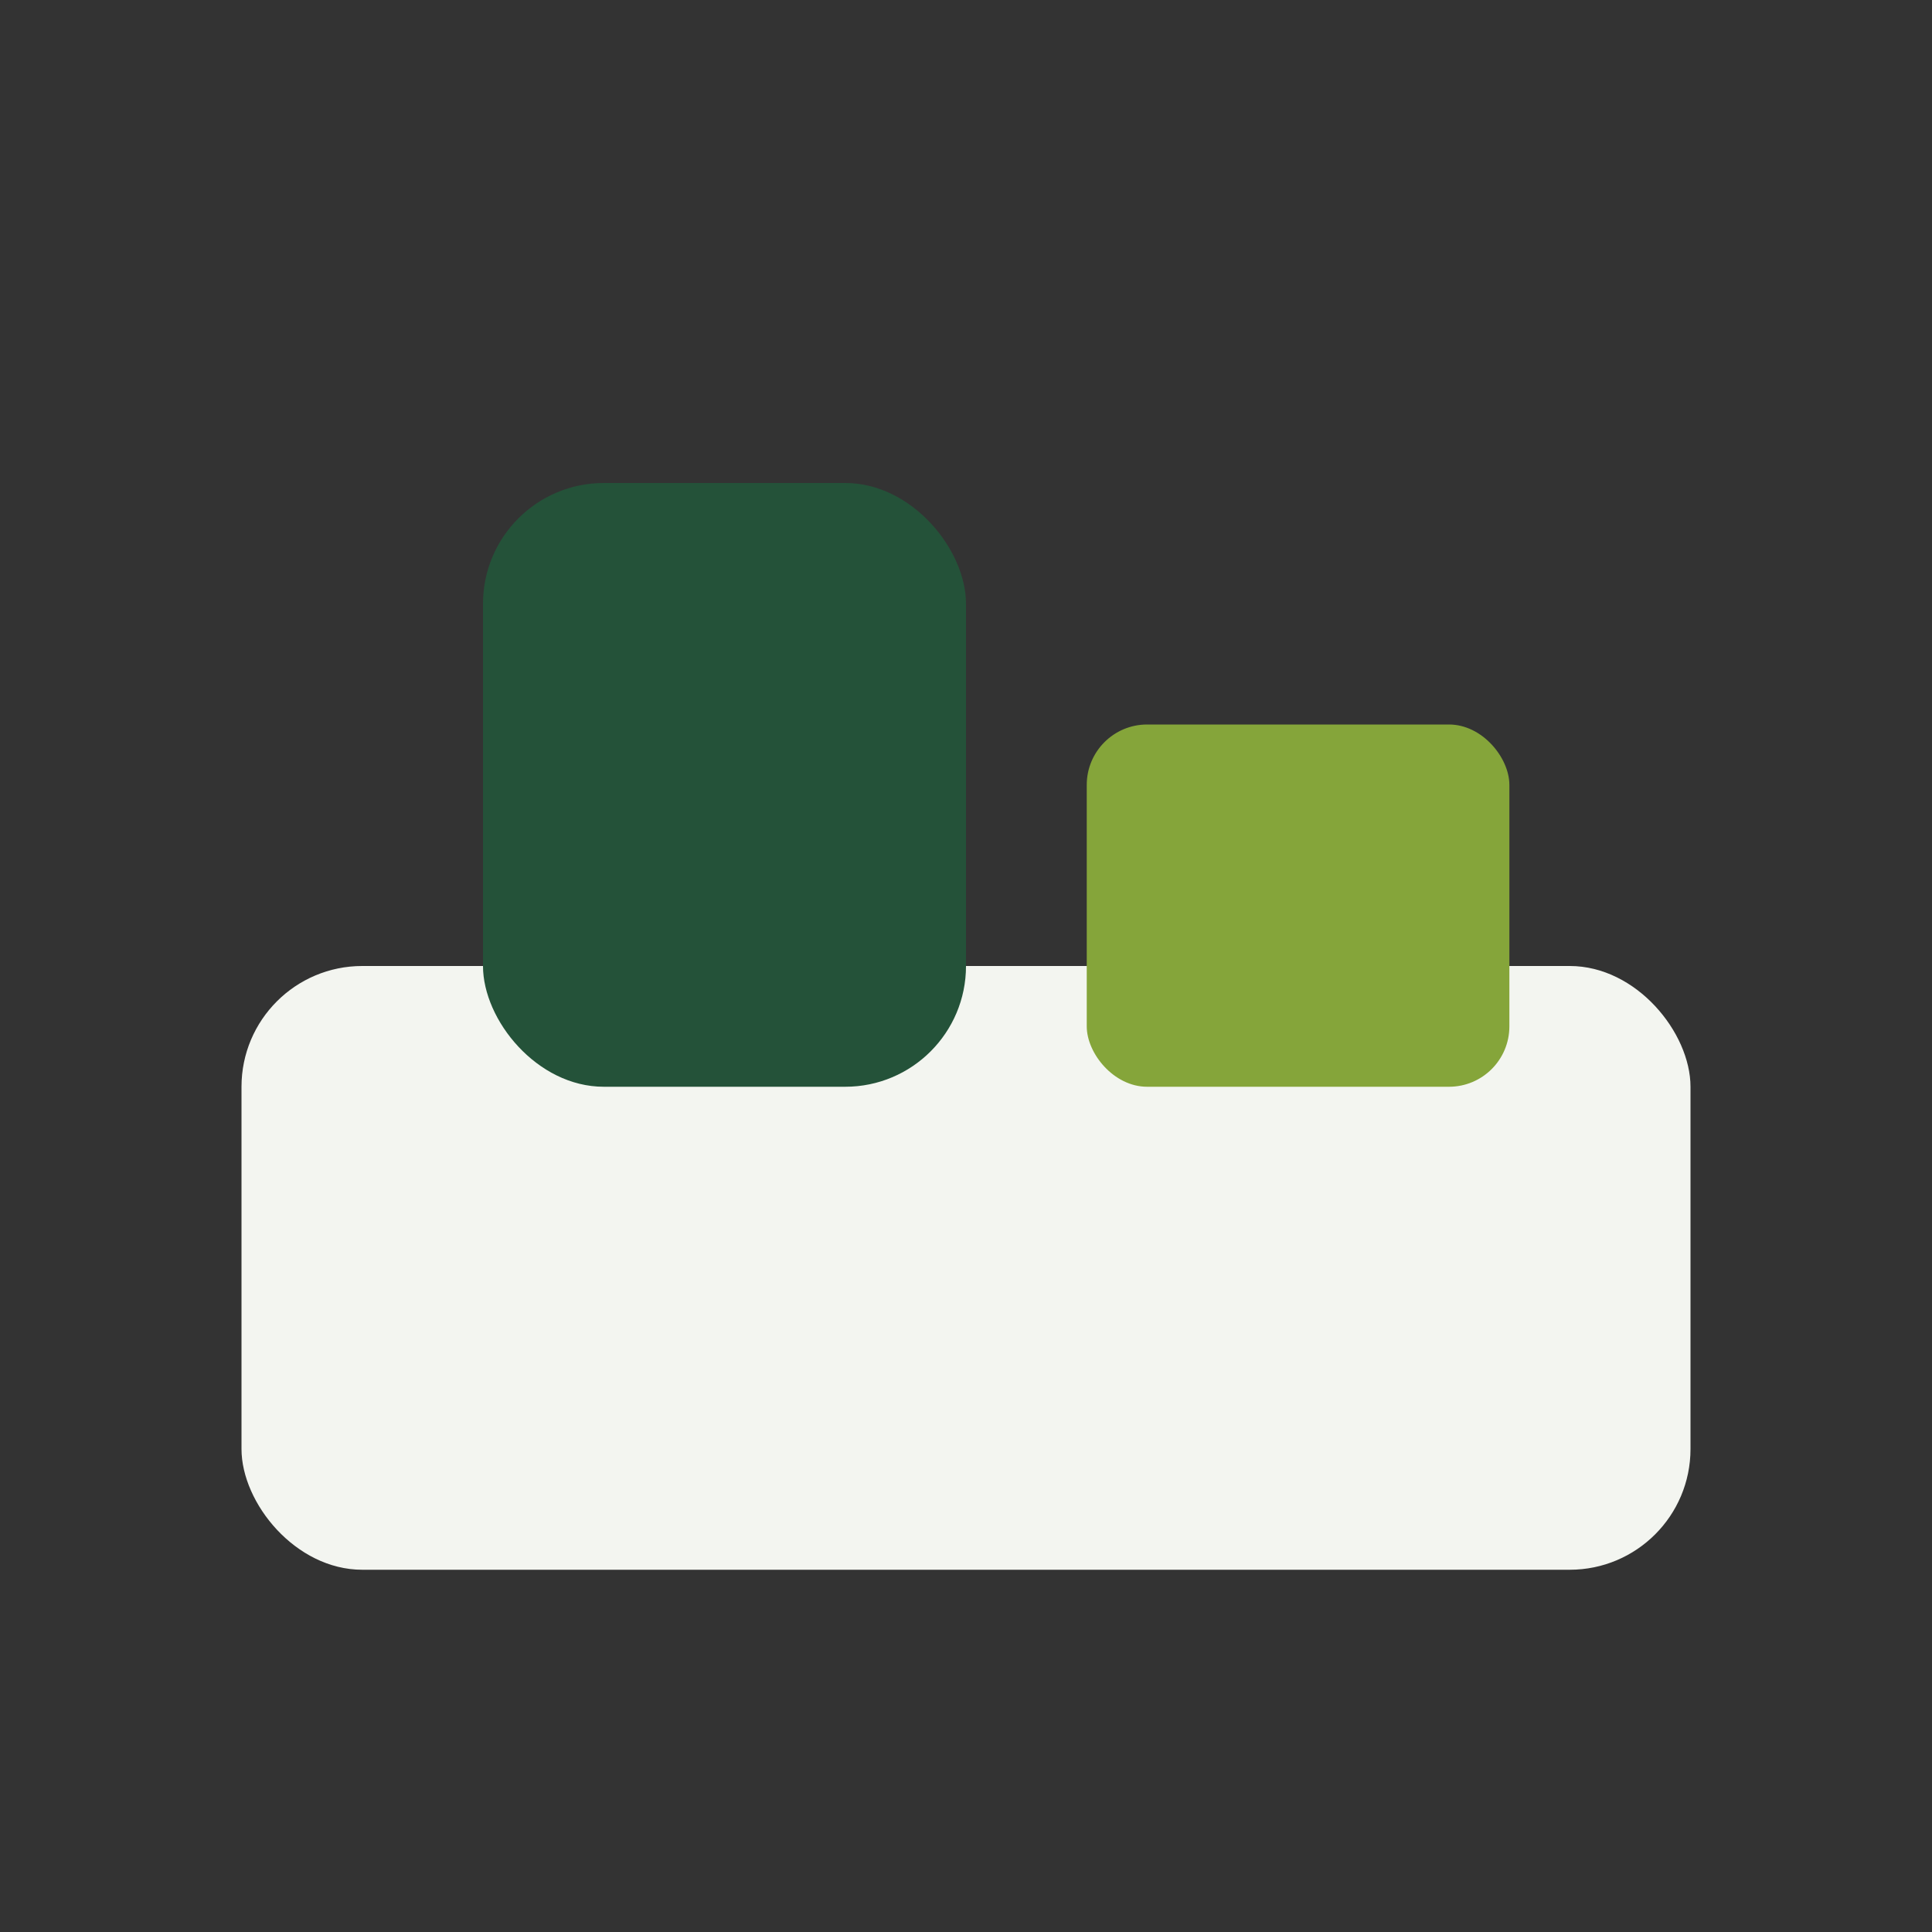 <?xml version="1.0" encoding="UTF-8"?>
<svg xmlns="http://www.w3.org/2000/svg" width="32" height="32" viewBox="0 0 32 32"><rect x="0" y="0" width="32" height="32" fill="#333333" stroke="none"/><rect x="4" y="16" width="24" height="10" rx="2" fill="#F3F5F0"/><rect x="8" y="8" width="8" height="10" rx="2" fill="#245239"/><rect x="18" y="12" width="7" height="6" rx="1" fill="#85A53A"/></svg>